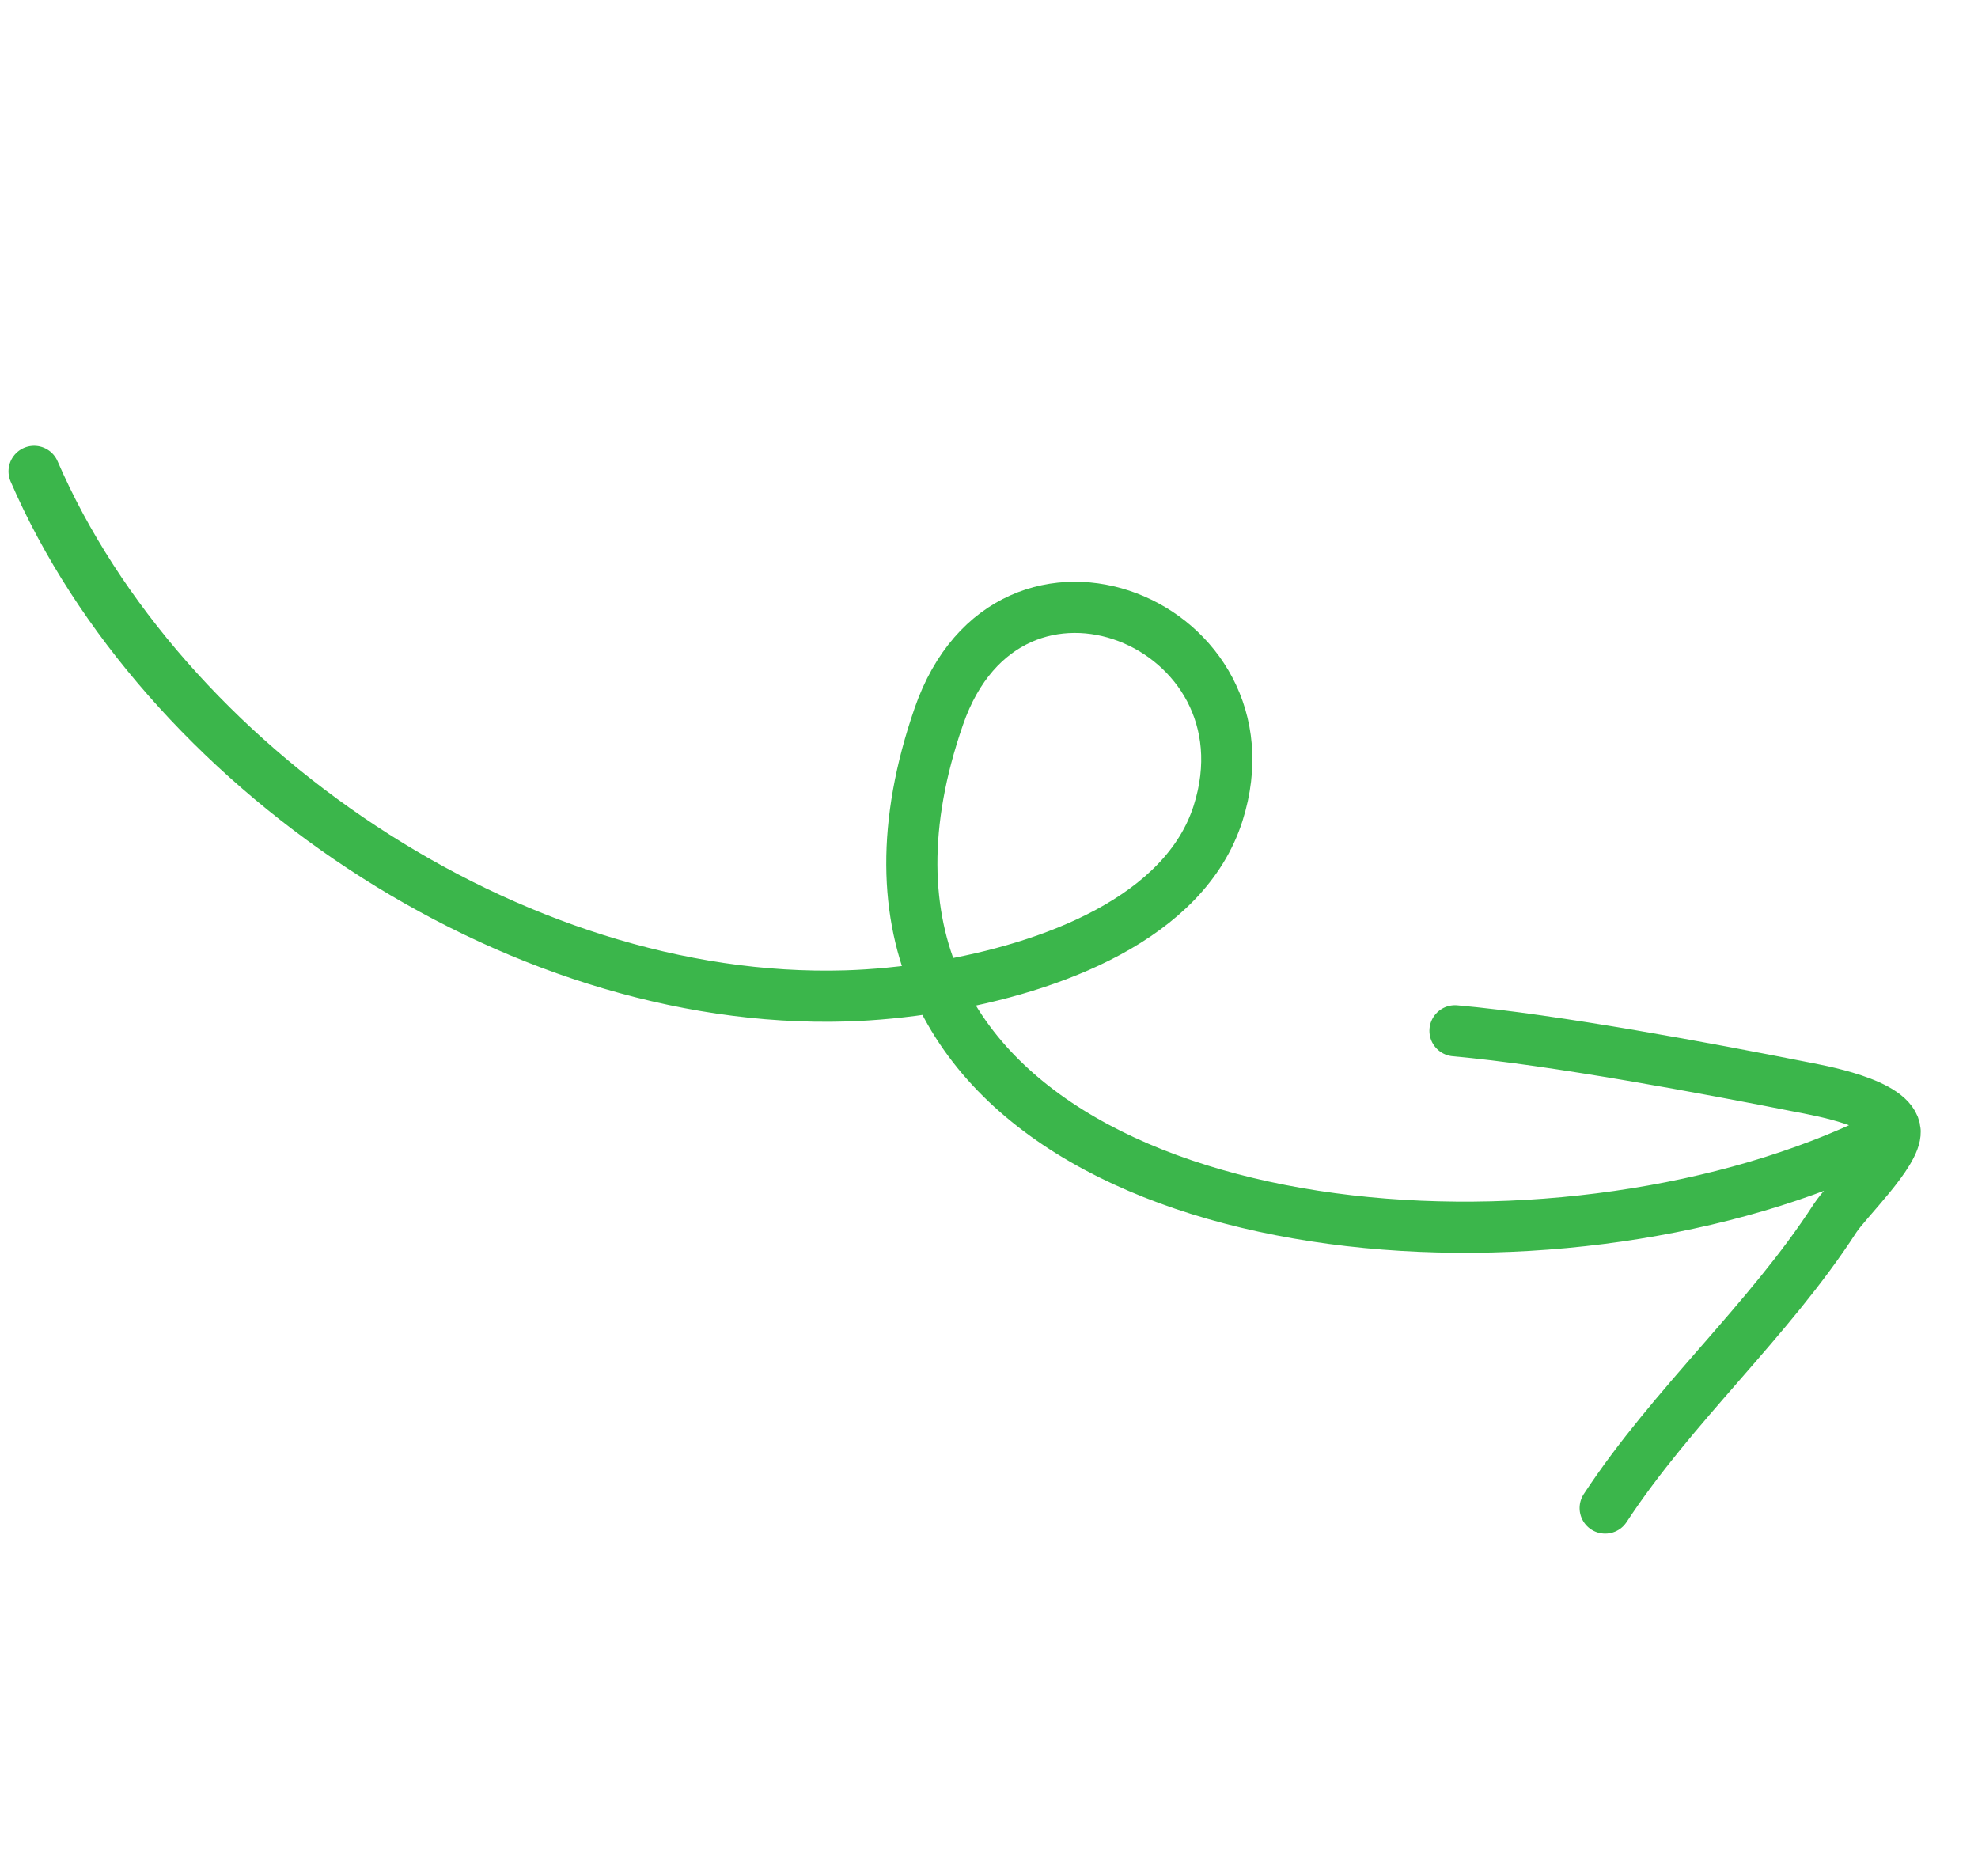 <svg width="116" height="110" viewBox="0 0 116 110" fill="none" xmlns="http://www.w3.org/2000/svg">
<path d="M94.136 88.437C98.099 82.398 103.708 77.478 107.611 71.449C108.273 70.427 111.205 67.628 111.141 66.347M111.141 66.347C111.056 64.685 106.58 63.929 105.541 63.724C100.304 62.689 91.152 60.967 85.328 60.448M111.141 66.347C93.484 75.56 62.135 73.927 54.964 57.871M54.964 57.871C53.065 53.62 52.861 48.358 55.055 42.018C59.203 30.032 74.967 36.584 71.434 47.694C69.483 53.828 61.678 56.766 54.964 57.871ZM54.964 57.871C53.035 58.188 51.197 58.355 49.614 58.402C29.98 58.992 9.437 44.832 1.999 27.642" stroke="#3BB64B" stroke-width="3" stroke-miterlimit="1.5" stroke-linecap="round" stroke-linejoin="round"/>
</svg>
